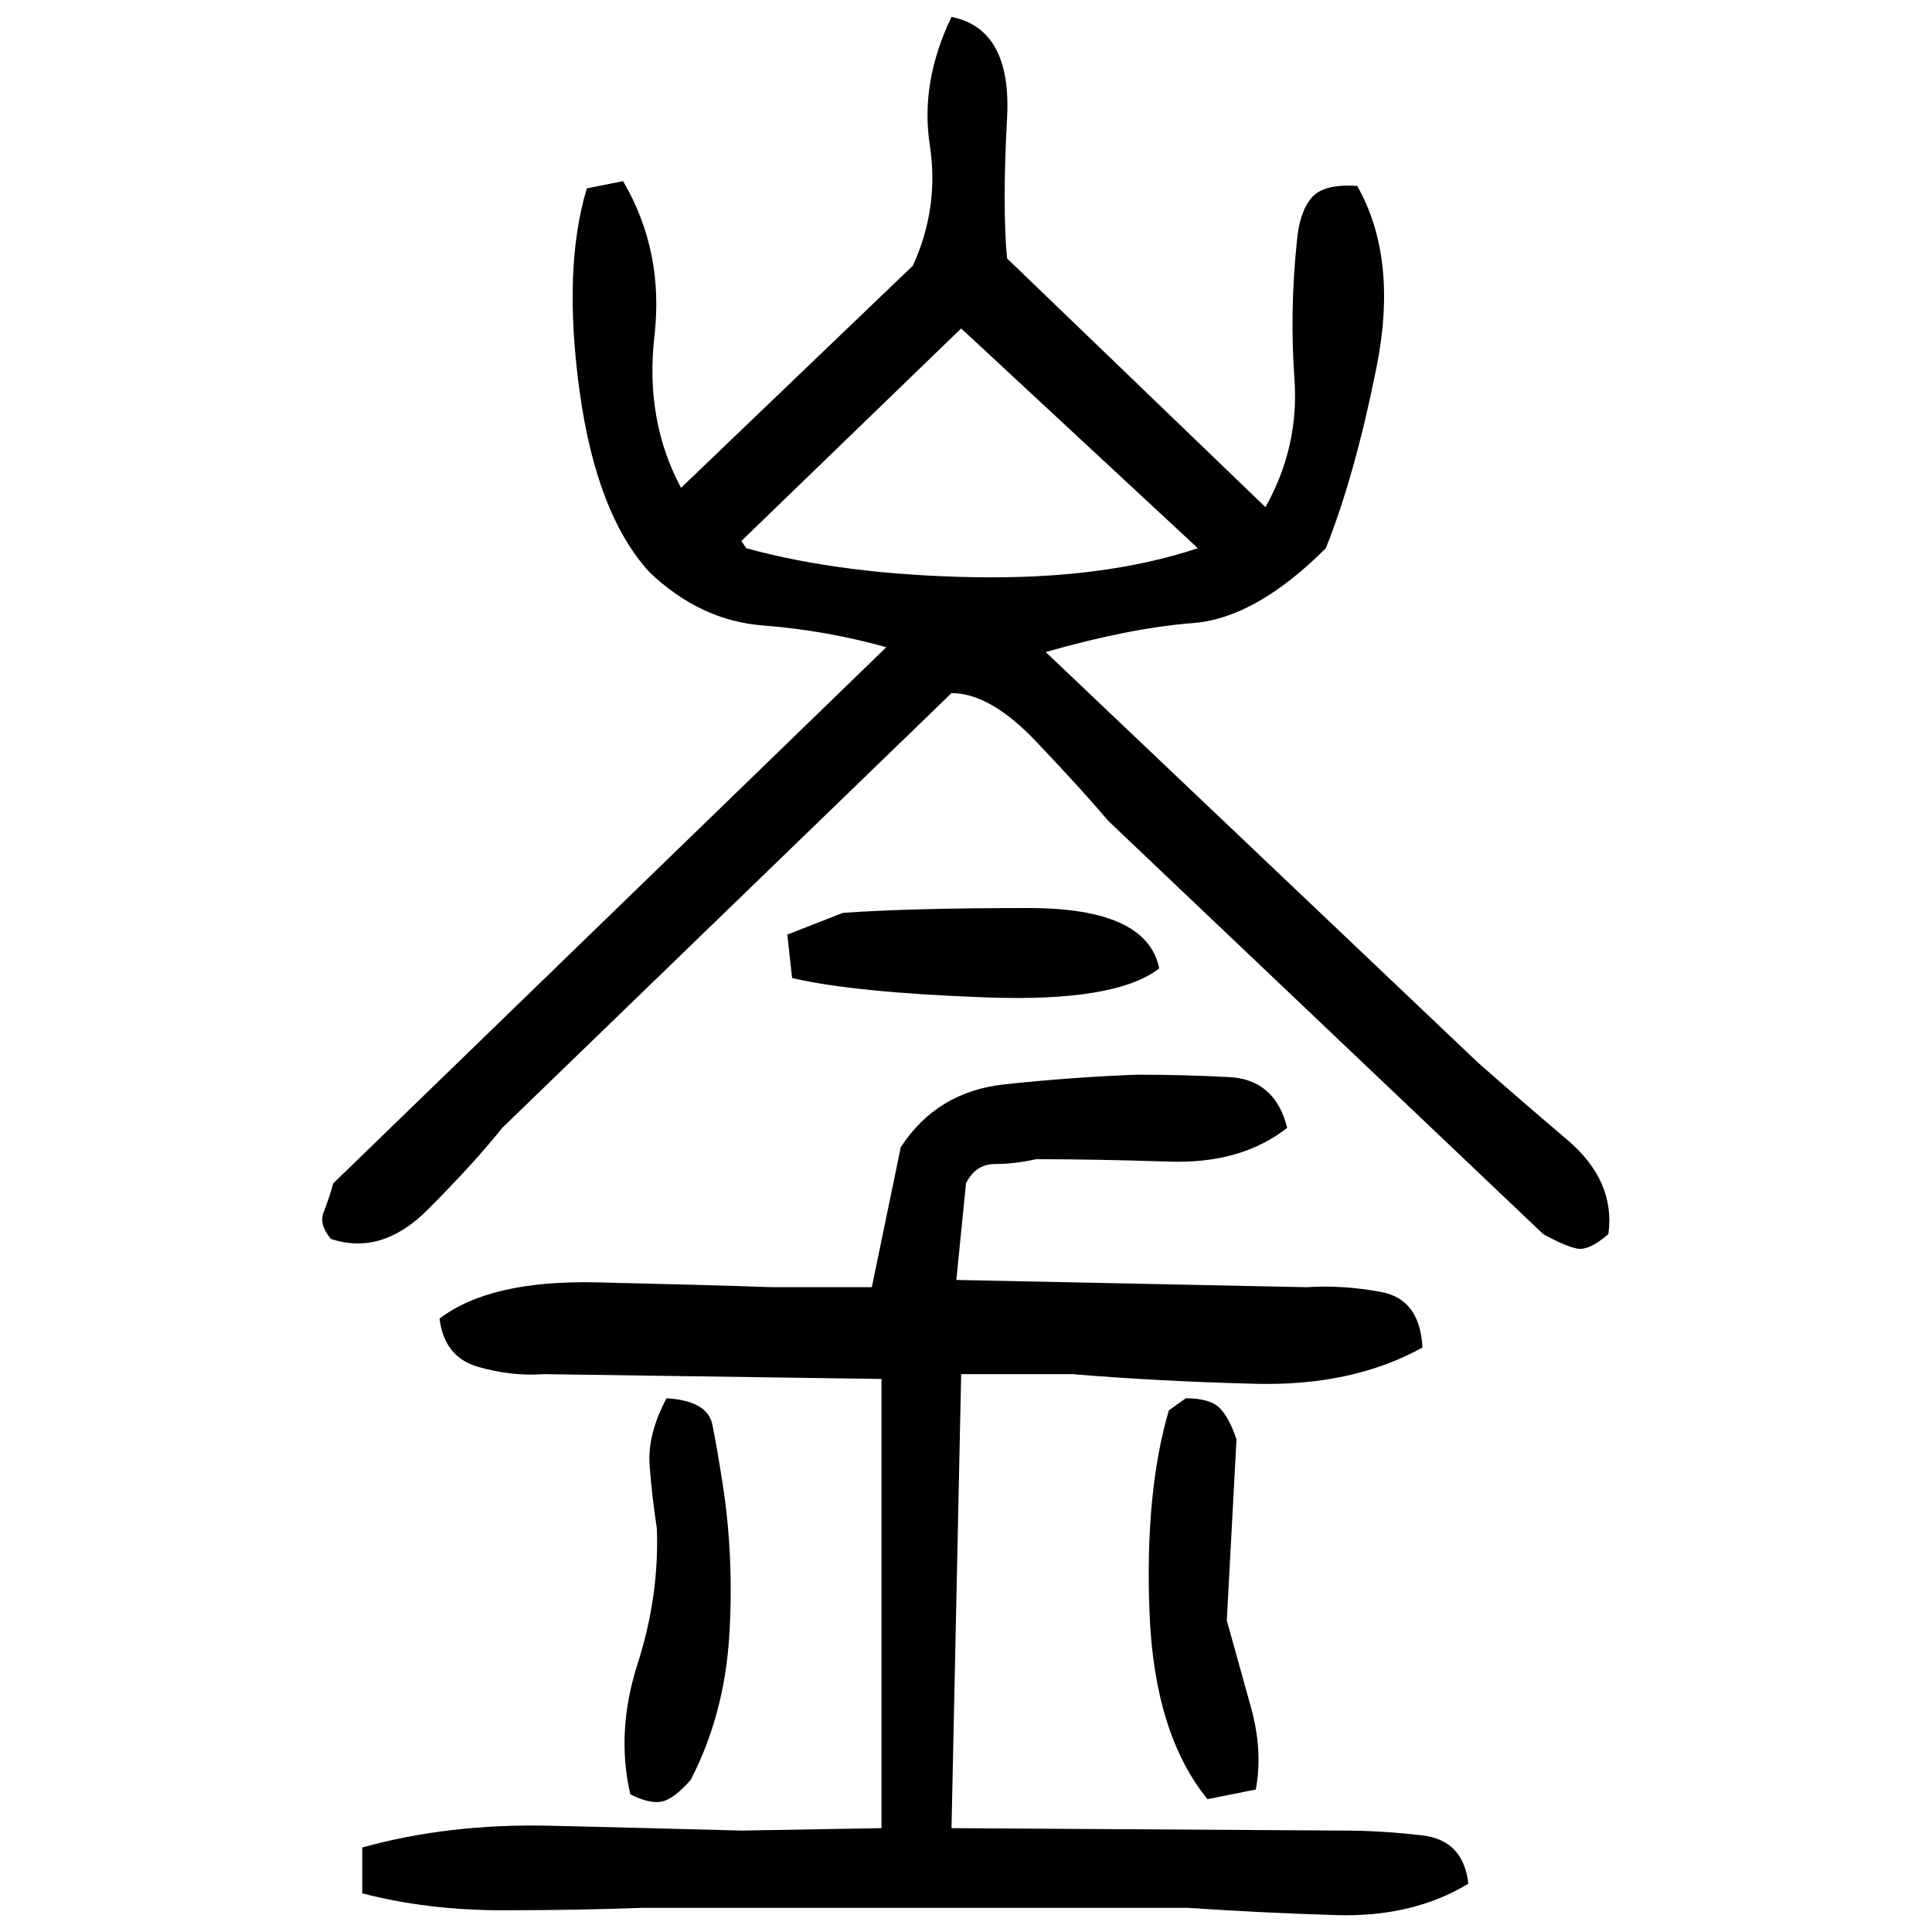 ﻿<?xml version="1.0" encoding="UTF-8" standalone="yes"?>
<svg xmlns="http://www.w3.org/2000/svg" height="100%" version="1.1" width="100%" viewBox="0 0 80 80">
  <g transform="scale(1)">
    <path fill="#000000" d="M39.4 0.7Q41.9 1.2 41.7 4.9T41.7 10.7L52.4 21Q53.8 18.5 53.6 15.7T53.7 10.0Q53.8 8.8 54.3 8.2T56.2 7.7Q57.9 10.7 57.0 15.2T54.9 22.7Q52.0 25.6 49.4 25.8T43.3 27.0L61.2 44Q62.9 45.5 64.9 47.2T66.6 51.1Q65.8 51.8 65.3 51.7T63.9 51.1L45.9 34.0Q44.8 32.7 42.9 30.7T39.4 28.7L20.8 46.7Q19.6 48.2 17.7 50.1T13.7 51.3Q13.2 50.7 13.4 50.2T13.8 49L36.7 26.8Q34.2 26.1 31.6 25.9T26.9 23.7Q24.7 21.3 24.0 16.2T24.3 7.8L25.8 7.5Q27.5 10.4 27.1 13.9T28.2 20.2L37.8 11.0Q38.9 8.6 38.5 6.0T39.4 0.7ZM30.7 22.4L30.9 22.7Q34.9 23.8 40.3 23.9T49.6 22.7L39.8 13.6L30.7 22.4ZM34.9 37.8Q37.7 37.6 42.6 37.6T48 40.1Q46.2 41.5 40.8 41.3T32.8 40.5L32.6 38.7L34.9 37.8ZM47.1 44.5Q49.0 44.5 50.9 44.6T53.3 46.7Q51.4 48.2 48.4 48.1T42.9 48Q42 48.2 41.2 48.2T40.0 49L39.6 53L54.1 53.3Q55.6 53.2 57.2 53.5T58.9 55.8Q56 57.4 52.0 57.3T44.4 56.9H39.8L39.4 75.7L55.6 75.8Q57.2 75.8 58.9 76T60.8 78.0Q58.5 79.4 55.3 79.3T49.2 79.0H26.6Q23.9 79.1 20.8 79.1T15 78.4V76.5Q18.6 75.5 22.8 75.6T30.7 75.8L36.5 75.7V57.1L22.5 56.9Q21.2 57 19.8 56.6T18.2 54.6Q20.3 53 24.7 53.1T32 53.3H36.1L37.3 47.5Q38.8 45.2 41.6 44.9T47.1 44.5ZM27.6 57.9Q29.3 58.0 29.5 59.0T29.9 61.3Q30.4 64.4 30.2 67.7T28.6 73.7Q27.9 74.5 27.4 74.6T26.1 74.3Q25.5 71.7 26.4 68.9T27.2 63.3Q27 62 26.9 60.7T27.6 57.9ZM49.1 57.9Q50.1 57.9 50.5 58.3T51.2 59.6L50.8 67.1Q51.3 68.9 51.8 70.7T52.0 74.1L50 74.5Q47.8 71.8 47.6 66.8T48.4 58.4L49.1 57.9Z" />
  </g>
</svg>
